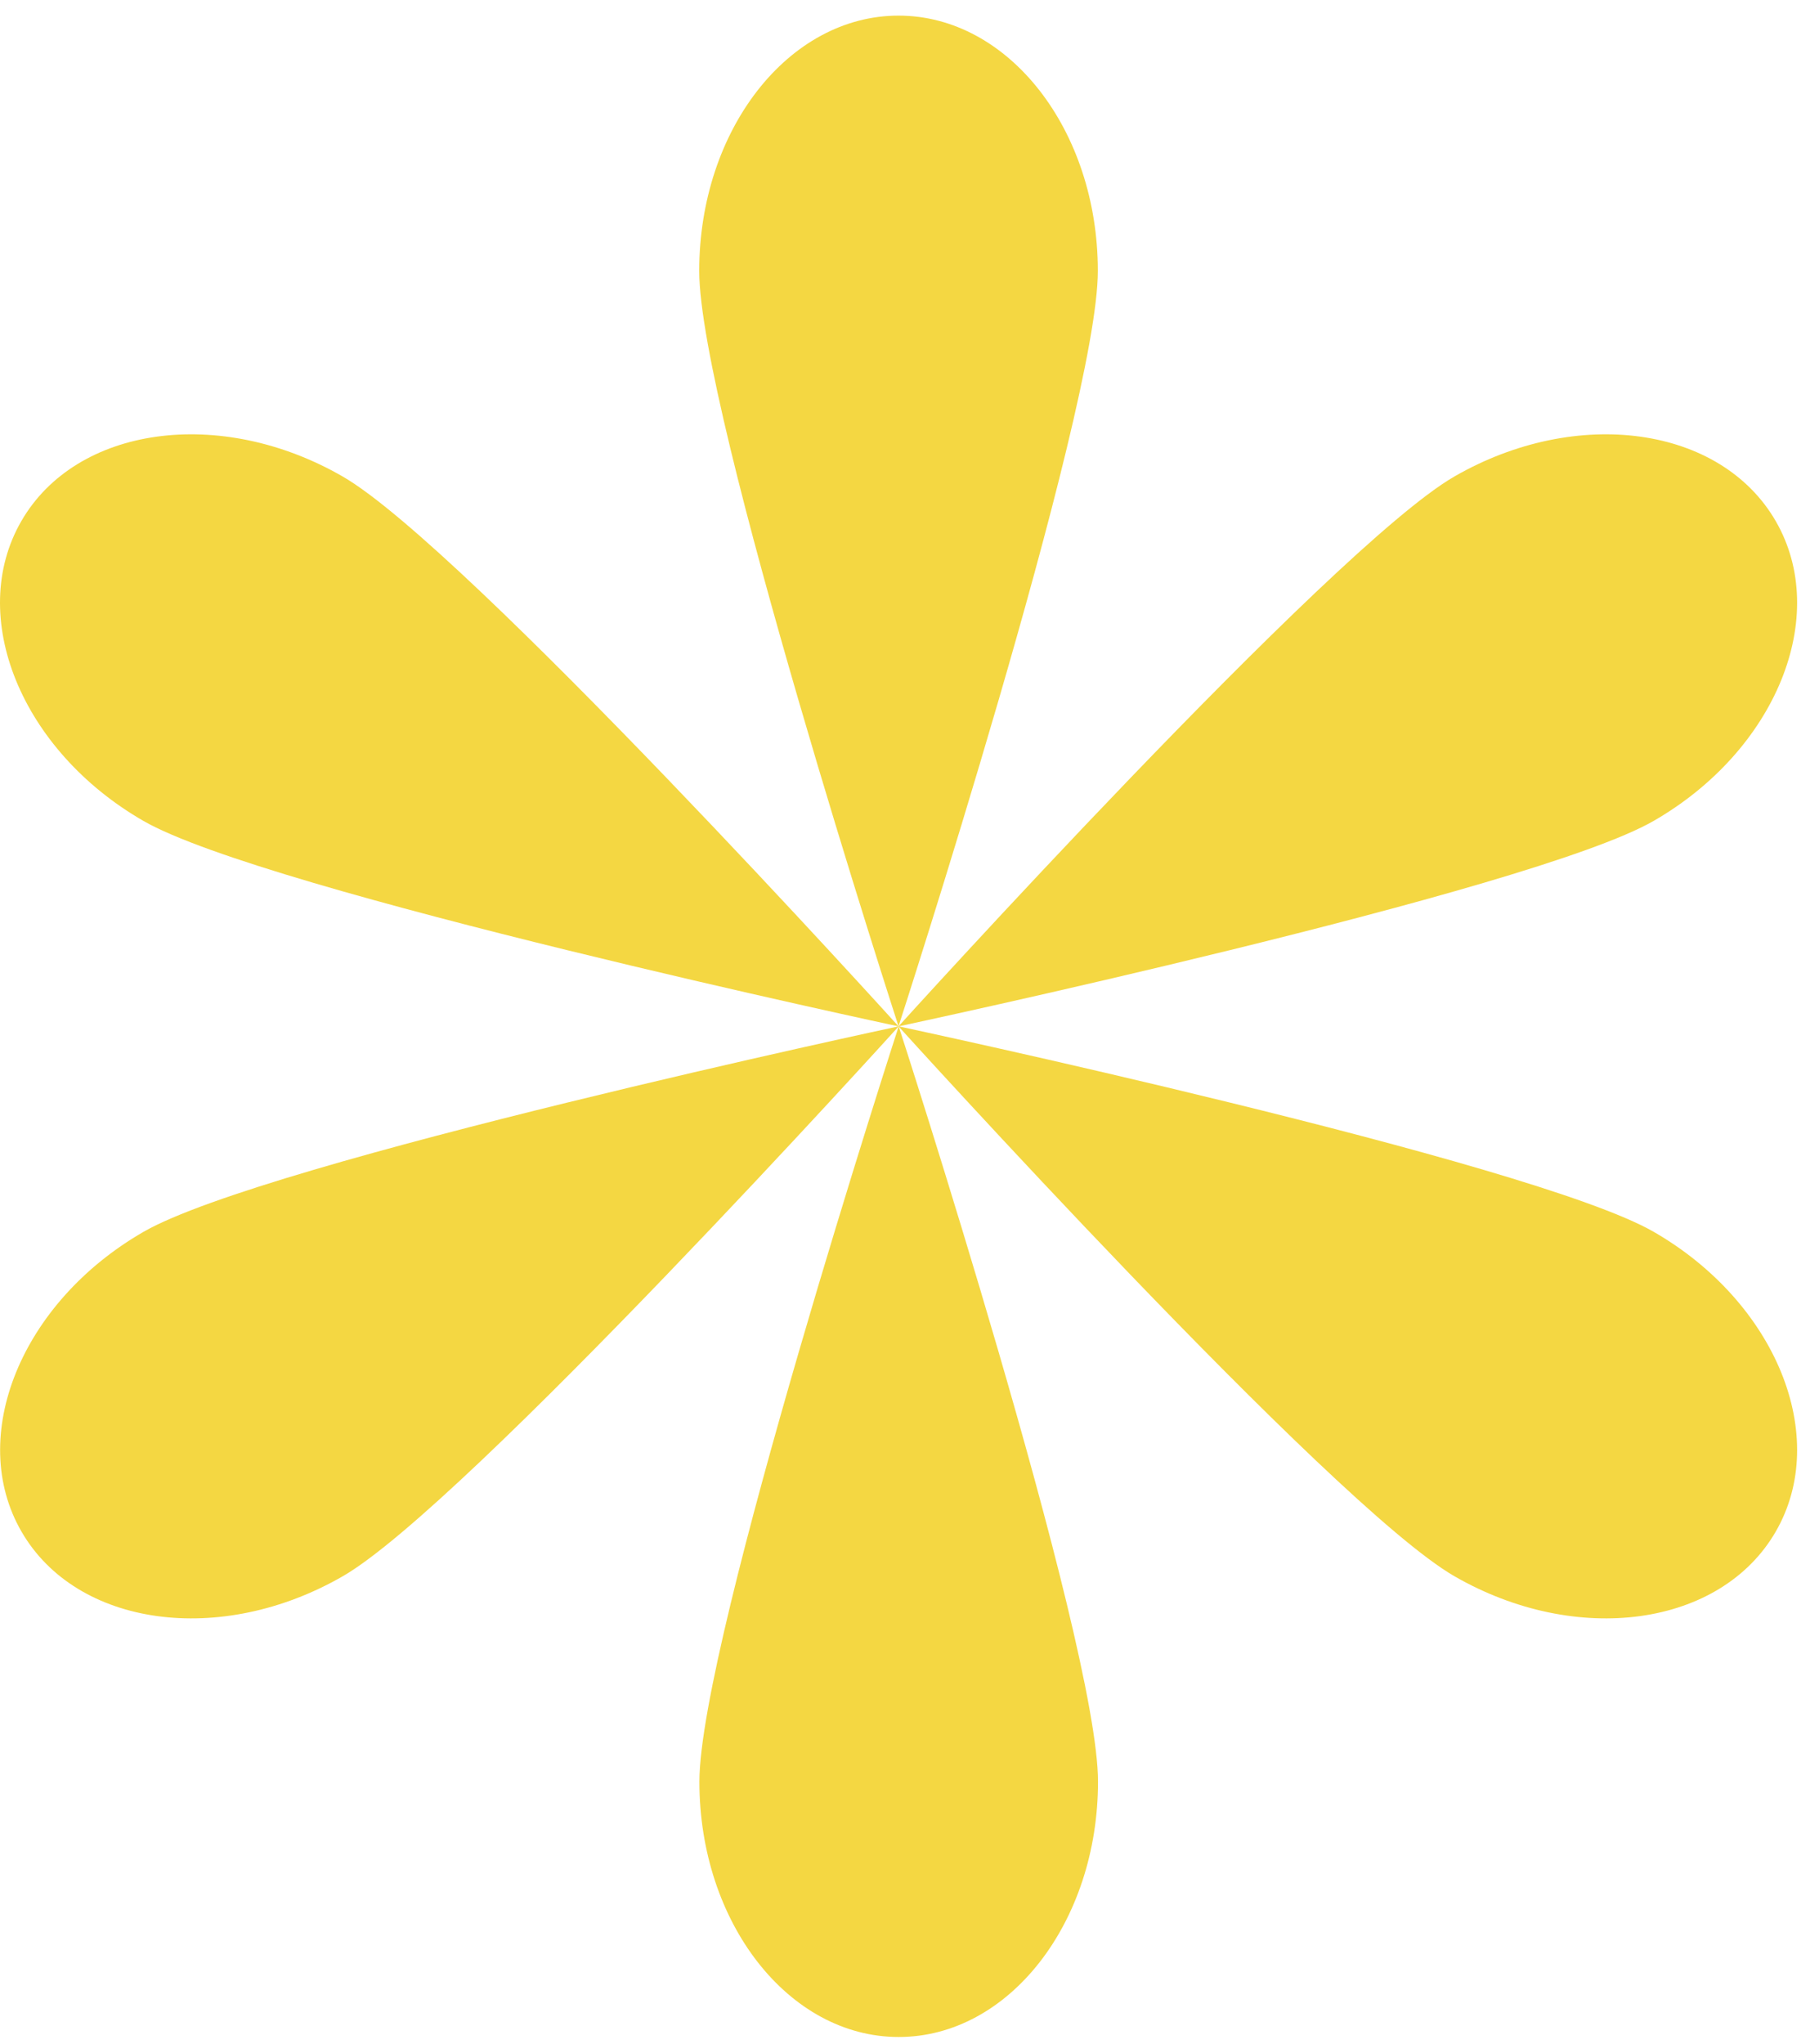 <svg width="65" height="73" viewBox="0 0 65 73" fill="none" xmlns="http://www.w3.org/2000/svg">
<g clip-path="url(#clip0_21_77)">
<path d="M39.23 9.678C39.23 14.716 32.108 36.658 32.108 36.658C32.108 36.658 24.986 14.716 24.986 9.678C24.986 4.641 28.175 0.558 32.108 0.558C36.042 0.558 39.23 4.641 39.23 9.678Z" fill="#F4D742"/>
<path d="M12.244 17.019C16.618 19.538 32.11 36.661 32.11 36.661C32.11 36.661 9.496 31.839 5.122 29.32C0.751 26.801 -1.199 22.005 0.764 18.61C2.728 15.214 7.87 14.501 12.244 17.019Z" fill="#F4D742"/>
<path d="M5.128 43.999C9.502 41.481 32.115 36.658 32.115 36.658C32.115 36.658 16.624 53.781 12.25 56.3C7.875 58.819 2.737 58.105 0.77 54.71C-1.197 51.315 0.754 46.518 5.128 43.999Z" fill="#F4D742"/>
<path d="M24.992 63.638C24.992 58.6 32.114 36.658 32.114 36.658C32.114 36.658 39.236 58.6 39.236 63.638C39.236 68.675 36.047 72.758 32.114 72.758C28.181 72.758 24.992 68.675 24.992 63.638Z" fill="#F4D742"/>
<path d="M51.972 56.3C47.598 53.781 32.106 36.658 32.106 36.658C32.106 36.658 54.72 41.481 59.094 43.999C63.468 46.518 65.419 51.315 63.452 54.71C61.486 58.105 56.347 58.819 51.972 56.3Z" fill="#F4D742"/>
<path d="M59.094 29.32C54.72 31.839 32.106 36.661 32.106 36.661C32.106 36.661 47.598 19.538 51.972 17.019C56.347 14.501 61.486 15.214 63.452 18.61C65.419 22.005 63.468 26.801 59.094 29.32Z" fill="#F4D742"/>
</g>
<defs>
<clipPath id="clip0_21_77">
<rect width="65" height="73" fill="white"/>
</clipPath>
</defs>
</svg>
